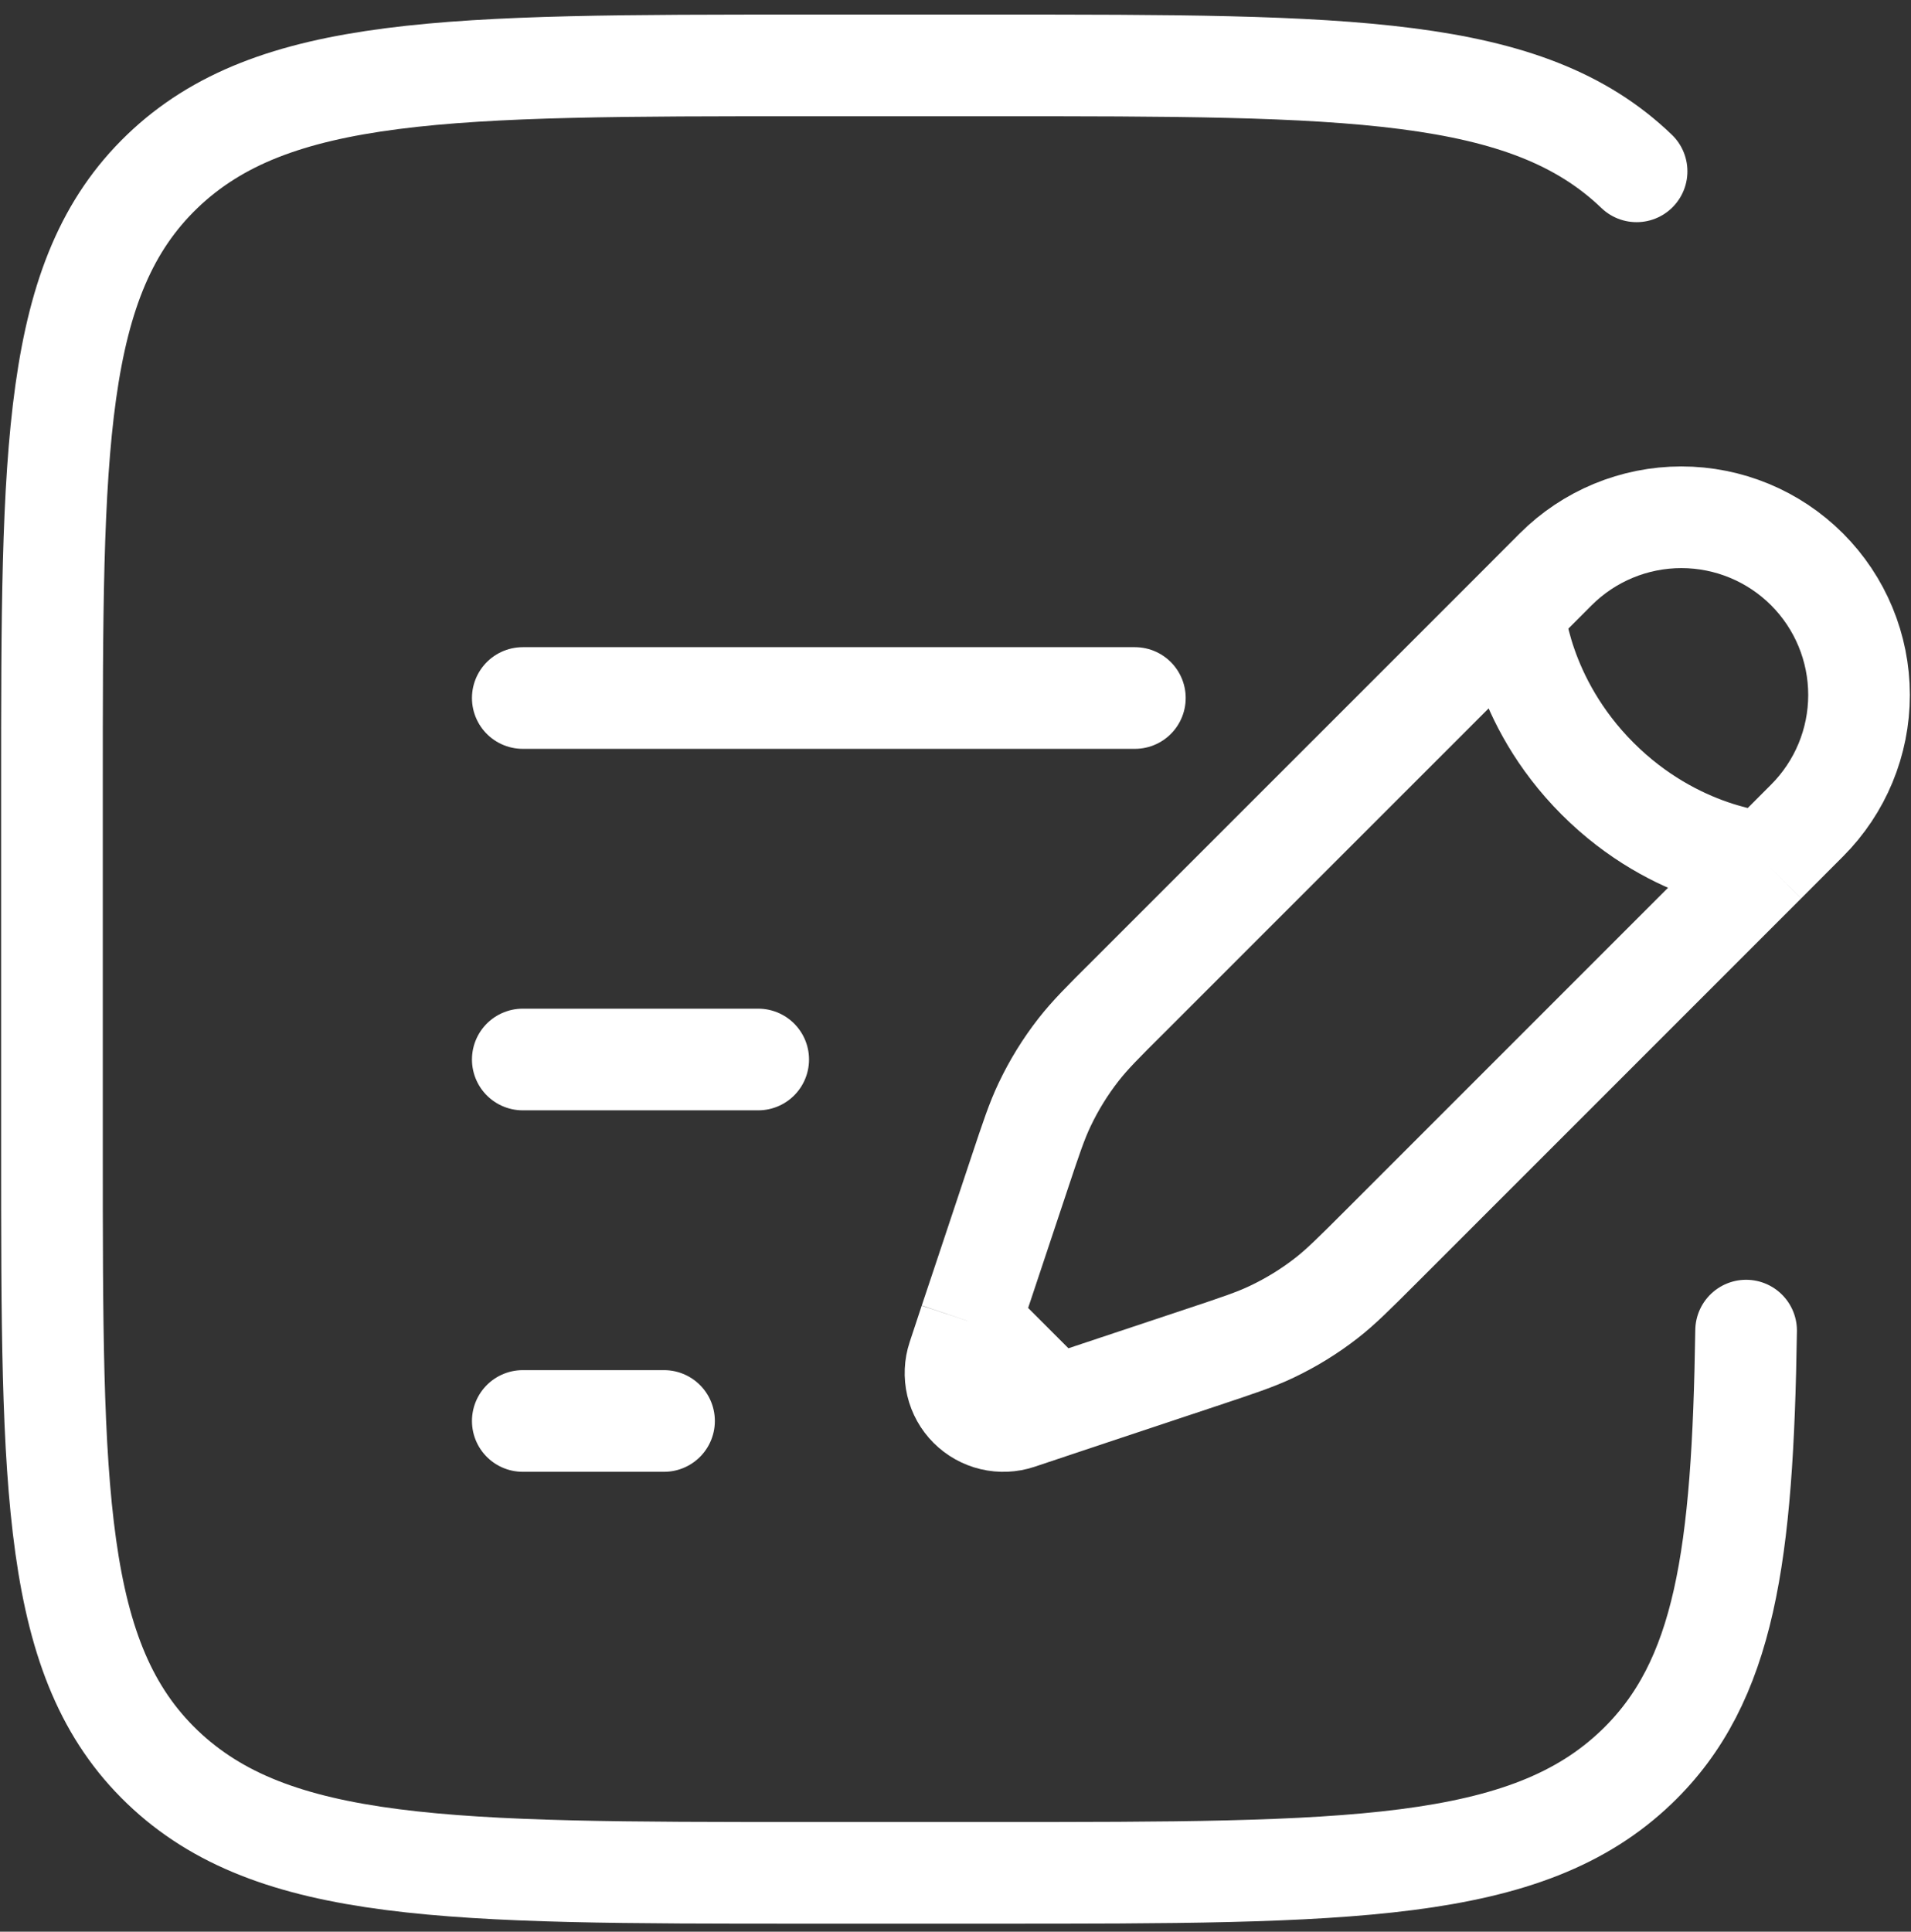 <svg width="94" height="95" viewBox="0 0 94 95" fill="none" xmlns="http://www.w3.org/2000/svg">
<rect x="0" y="0" width="94" height="95" fill="#333333" stroke="none"/>
<path d="M74.466 30.062L76.524 28C78.163 26.361 80.385 25.44 82.703 25.439C85.021 25.439 87.244 26.359 88.884 27.998C90.523 29.636 91.444 31.859 91.444 34.176C91.445 36.494 90.525 38.716 88.886 40.355L86.828 42.417M74.466 30.062C74.466 30.062 74.724 34.435 78.587 38.298C82.449 42.16 86.828 42.417 86.828 42.417M74.466 30.062L55.53 48.995C54.241 50.275 53.601 50.92 53.05 51.626C52.398 52.462 51.844 53.36 51.387 54.32C51.001 55.129 50.716 55.986 50.143 57.706L48.307 63.217L47.711 64.999M86.828 42.417L67.892 61.351C66.603 62.639 65.963 63.279 65.256 63.831C64.42 64.483 63.522 65.037 62.562 65.493C61.753 65.879 60.895 66.164 59.175 66.737L53.663 68.573L51.881 69.168M47.711 64.999L47.12 66.786C46.982 67.201 46.963 67.646 47.063 68.071C47.164 68.496 47.381 68.885 47.69 69.194C47.999 69.503 48.388 69.72 48.813 69.821C49.239 69.921 49.683 69.902 50.098 69.764L51.881 69.168M47.711 64.999L51.881 69.168" stroke="white" stroke-width="5"/>
<path d="M25.715 52.106H37.295M25.715 34.328H55.823M25.715 69.883H32.663M80.502 8.426C75.078 3.217 66.342 3.217 48.875 3.217H39.611C22.144 3.217 13.408 3.217 7.984 8.426C2.56 13.635 2.556 22.012 2.556 38.772V56.55C2.556 73.31 2.556 81.692 7.984 86.897C13.413 92.101 22.144 92.106 39.611 92.106H48.875C66.342 92.106 75.078 92.106 80.502 86.897C84.875 82.706 85.722 76.461 85.889 65.439" stroke="white" stroke-width="5" stroke-linecap="round"/>
</svg>
